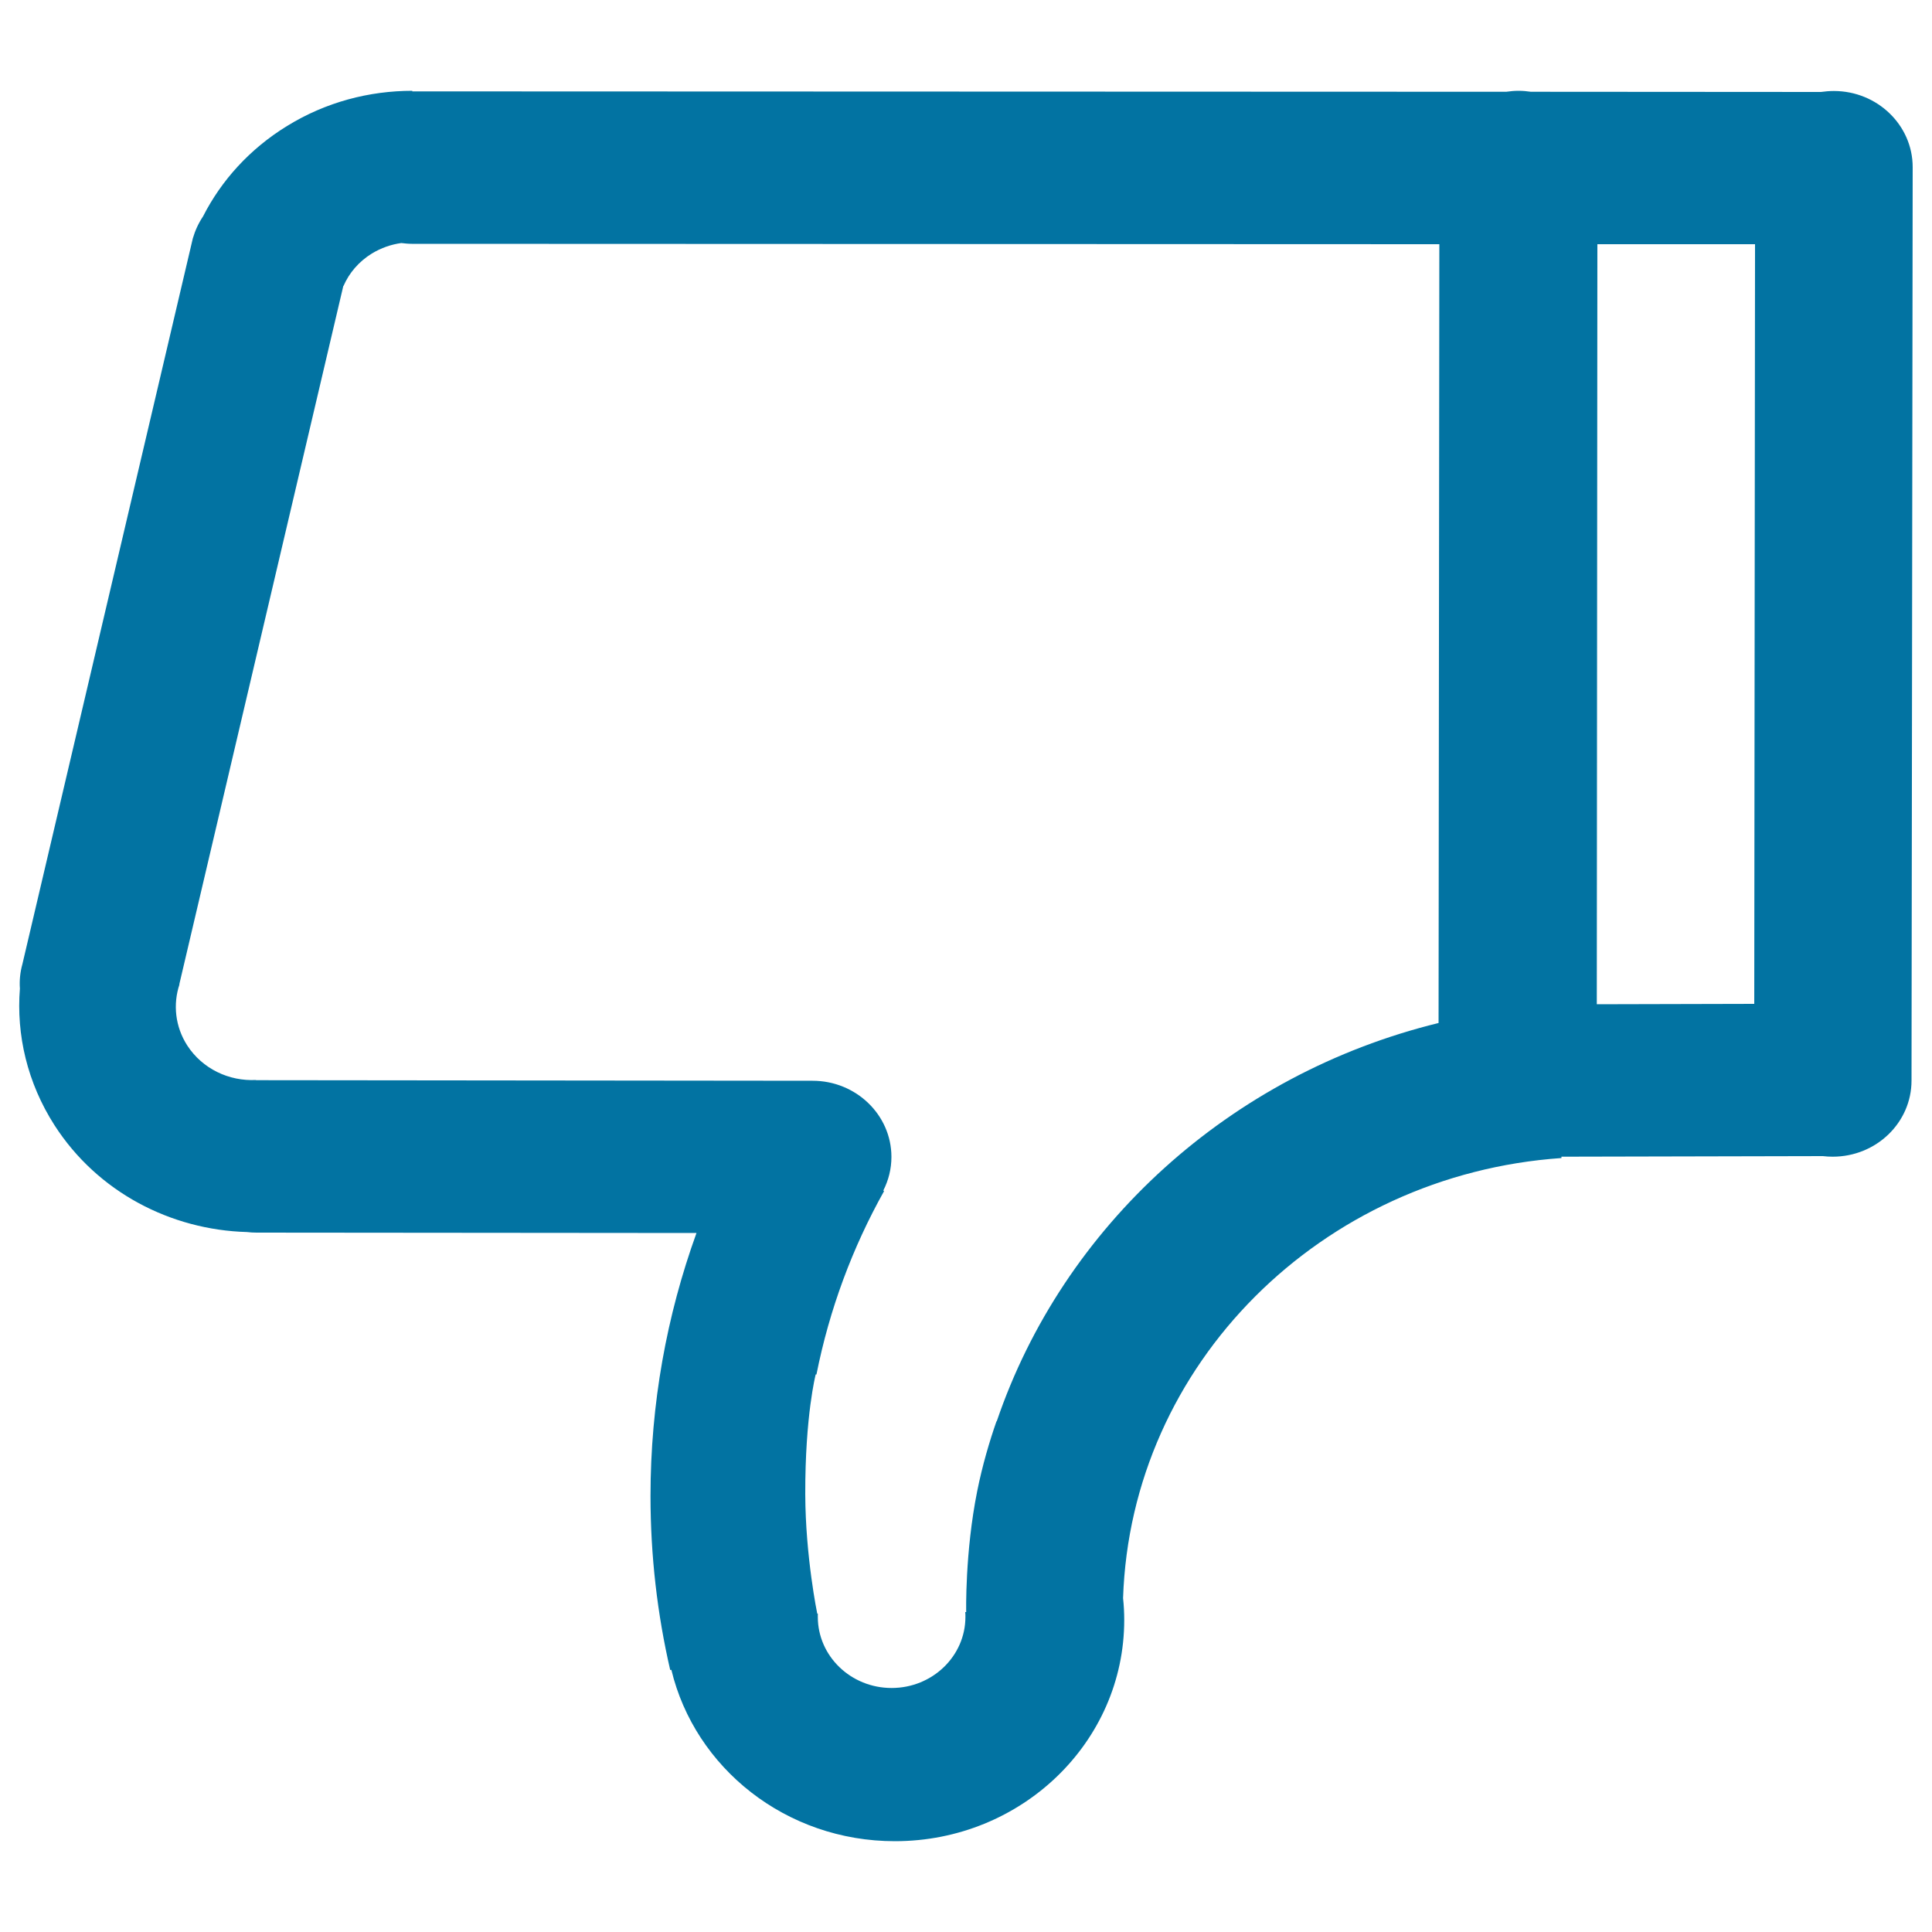 <svg xmlns="http://www.w3.org/2000/svg" viewBox="0 0 1000 1000" style="fill:#0273a2">
<title>Flat SVG icon</title>
<path d="M28.2,582.4c22.3,34.7,60.3,54.2,99.6,55.3c1.6,0.2,3.3,0.3,5,0.3l227.7,0.2c-15.4,42.6-23.8,88.4-23.8,136.1c0,30.9,3.5,61.1,10.2,90.1l0.6-0.1c12.2,50.8,59.3,88.7,115.7,88.7c65.6,0,118.7-51.3,118.7-114.5c0-3.8-0.2-7.6-0.6-11.3c4-121.2,102.6-219.2,226.9-227.8l0-0.7l135.3-0.3c1.7,0.2,3.4,0.3,5.1,0.3c22.5,0,40.8-17.6,40.8-39.4L990,86.5c0-21.7-18.3-39.4-40.8-39.4c-2.3,0-4.5,0.2-6.7,0.5l-150.1-0.1c-2.1-0.3-4.2-0.5-6.4-0.5c-2.2,0-4.3,0.2-6.4,0.5l-566.2-0.2v-0.3c-22.2,0-44.7,5.8-64.8,18.2c-19.4,11.9-34.1,28.3-43.5,46.8c-2.3,3.4-4.1,7.3-5.3,11.4L11.6,499c-1.2,4.3-1.6,8.6-1.3,12.7C8.4,535.6,14.1,560.4,28.2,582.4L28.2,582.4z M908,519.6l-81.5,0.2l0.3-393.4l81.6,0L908,519.6L908,519.6z M92.8,509.5L177.7,148l0.1,0c2.9-6.7,7.9-12.6,14.7-16.8c4.8-2.9,10-4.7,15.2-5.4c1.8,0.2,3.6,0.4,5.4,0.4l531.9,0.2l-0.4,403.1c-107.9,26.4-194.3,105-228.7,206.2c0,0-0.1,0-0.1-0.1c-3.5,10-7.3,22.7-10,36.2c-6.4,31.9-5.7,62.6-5.7,62.6l-0.5,0c0.1,0.8,0.1,1.7,0.1,2.5c0,20.3-17.1,36.8-38.2,36.8c-21.1,0-38.2-16.5-38.2-36.8c0-0.6,0-1.1,0-1.7h-0.3c0,0-6.1-29.5-6.2-61.8c-0.1-40.8,5.4-62,5.4-62l0.4,0c6.7-33.7,18.6-65.6,35-94.9l-0.4-0.3c2.7-5.3,4.2-11.2,4.2-17.4c0-21.7-18.3-39.4-40.8-39.4l-288-0.3c0,0-0.1,0-0.1,0v-0.1c-13.9,0.7-27.7-5.7-35.6-17.9c-6.3-9.8-7.4-21.4-4-31.6L92.8,509.5L92.8,509.5z"/>
</svg>